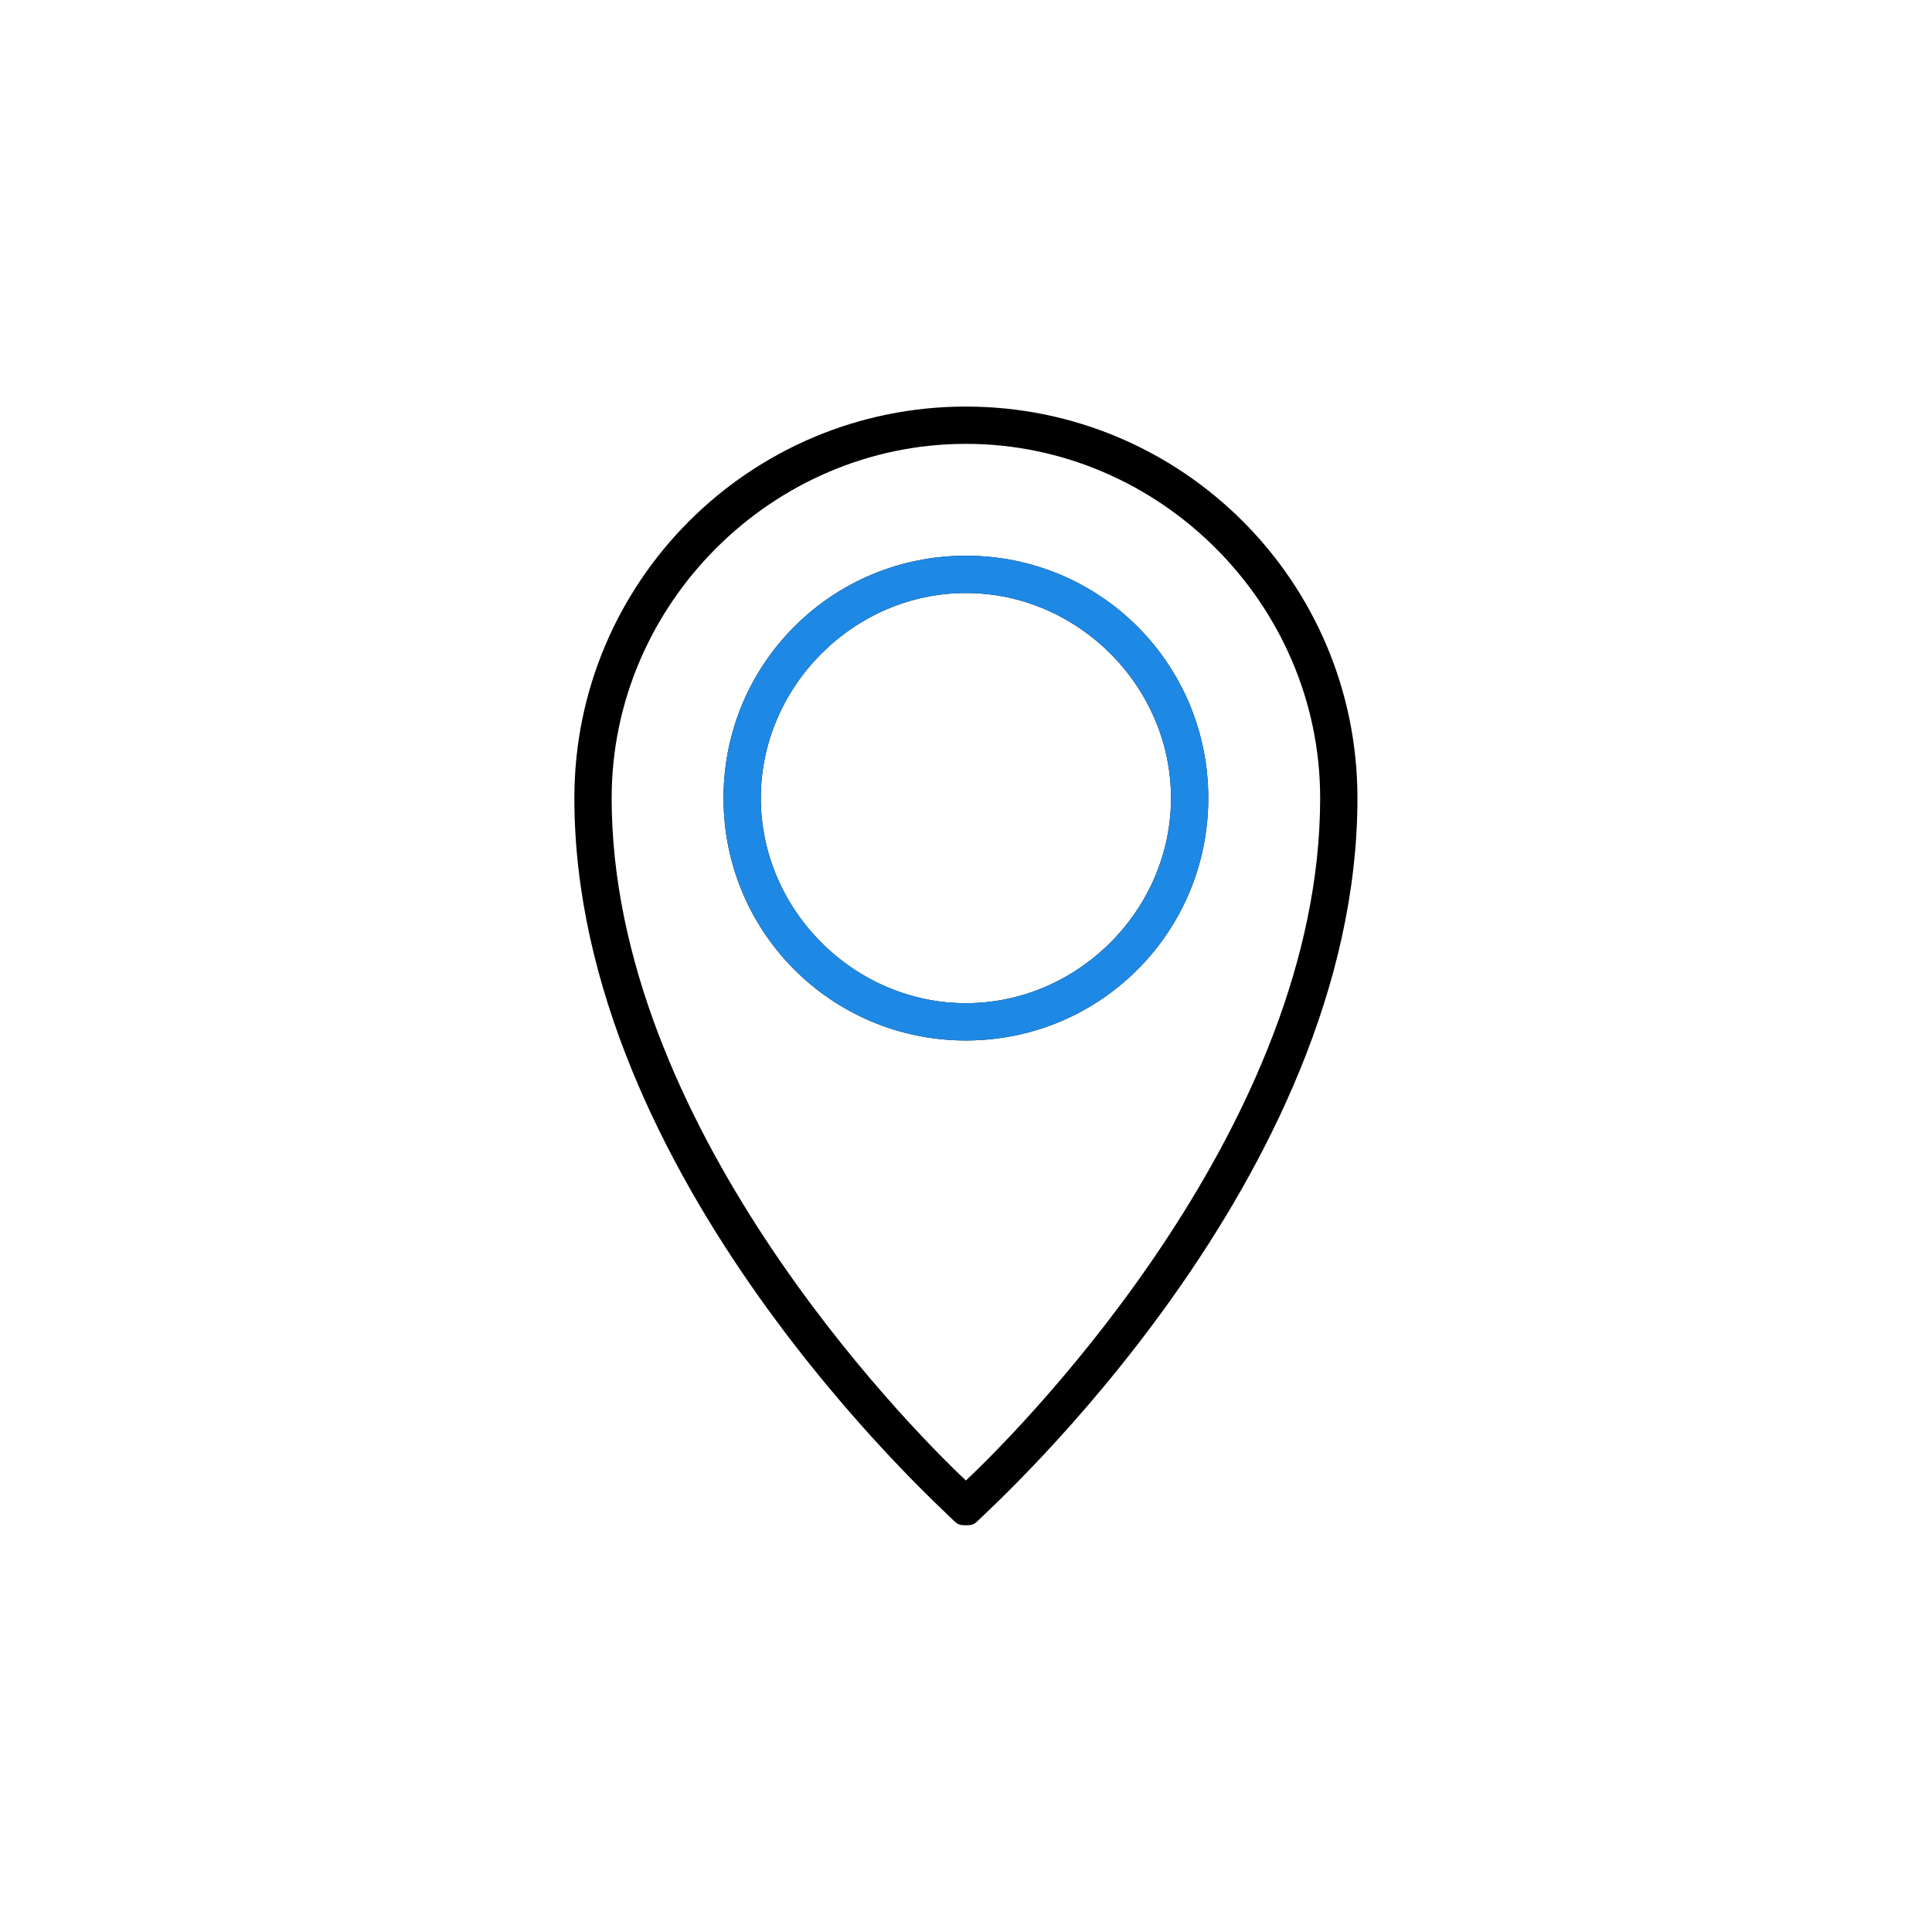 <?xml version="1.0" encoding="UTF-8" standalone="no"?> <svg xmlns="http://www.w3.org/2000/svg" xmlns:xlink="http://www.w3.org/1999/xlink" xmlns:serif="http://www.serif.com/" width="100%" height="100%" viewBox="0 0 1721 1721" version="1.1" xml:space="preserve" style="fill-rule:evenodd;clip-rule:evenodd;stroke-linejoin:round;stroke-miterlimit:2;"><g id="Group_112"><clipPath id="_clip1"><rect id="Map-Pin-4.svg" serif:id="Map-Pin 4.svg" x="362.162" y="362.162" width="996.509" height="996.509"></rect></clipPath><g clip-path="url(#_clip1)"><g><g><g><path d="M860.417,926.851c-119.581,-0 -215.911,-96.33 -215.911,-215.911c0,-119.581 96.33,-215.91 215.911,-215.91c119.581,0 215.91,96.329 215.91,215.91c-0,119.581 -96.329,215.911 -215.91,215.911Zm-0,-398.604c-99.651,0 -182.694,83.043 -182.694,182.693c0,99.651 83.043,182.694 182.694,182.694c99.651,-0 182.693,-83.043 182.693,-182.694c-0,-99.65 -83.042,-182.693 -182.693,-182.693Z" style="fill-rule:nonzero;"></path></g></g><g><g><path d="M860.417,926.851c-119.581,-0 -215.911,-96.33 -215.911,-215.911c0,-119.581 96.33,-215.91 215.911,-215.91c119.581,0 215.91,96.329 215.91,215.91c-0,119.581 -96.329,215.911 -215.91,215.911Zm-0,-398.604c-99.651,0 -182.694,83.043 -182.694,182.693c0,99.651 83.043,182.694 182.694,182.694c99.651,-0 182.693,-83.043 182.693,-182.694c-0,-99.65 -83.042,-182.693 -182.693,-182.693Z" style="fill:#1e88e5;fill-rule:nonzero;"></path></g></g><g><path d="M860.417,1358.67c-3.322,-0 -6.644,-0 -9.965,-3.322c-13.287,-13.287 -338.813,-305.596 -338.813,-644.409c-0,-192.658 156.119,-348.778 348.778,-348.778c192.658,0 348.778,156.12 348.778,348.778c-0,338.813 -325.526,631.122 -338.813,644.409c-3.322,3.322 -6.644,3.322 -9.965,3.322Zm-0,-963.292c-172.728,0 -315.561,142.833 -315.561,315.561c-0,288.988 259.092,554.723 315.561,607.871c56.468,-53.148 315.561,-318.883 315.561,-607.871c-0,-172.728 -142.833,-315.561 -315.561,-315.561Z" style="fill-rule:nonzero;"></path></g></g></g><g id="Map-Pin-4.svg1" serif:id="Map-Pin 4.svg"></g></g></svg> 